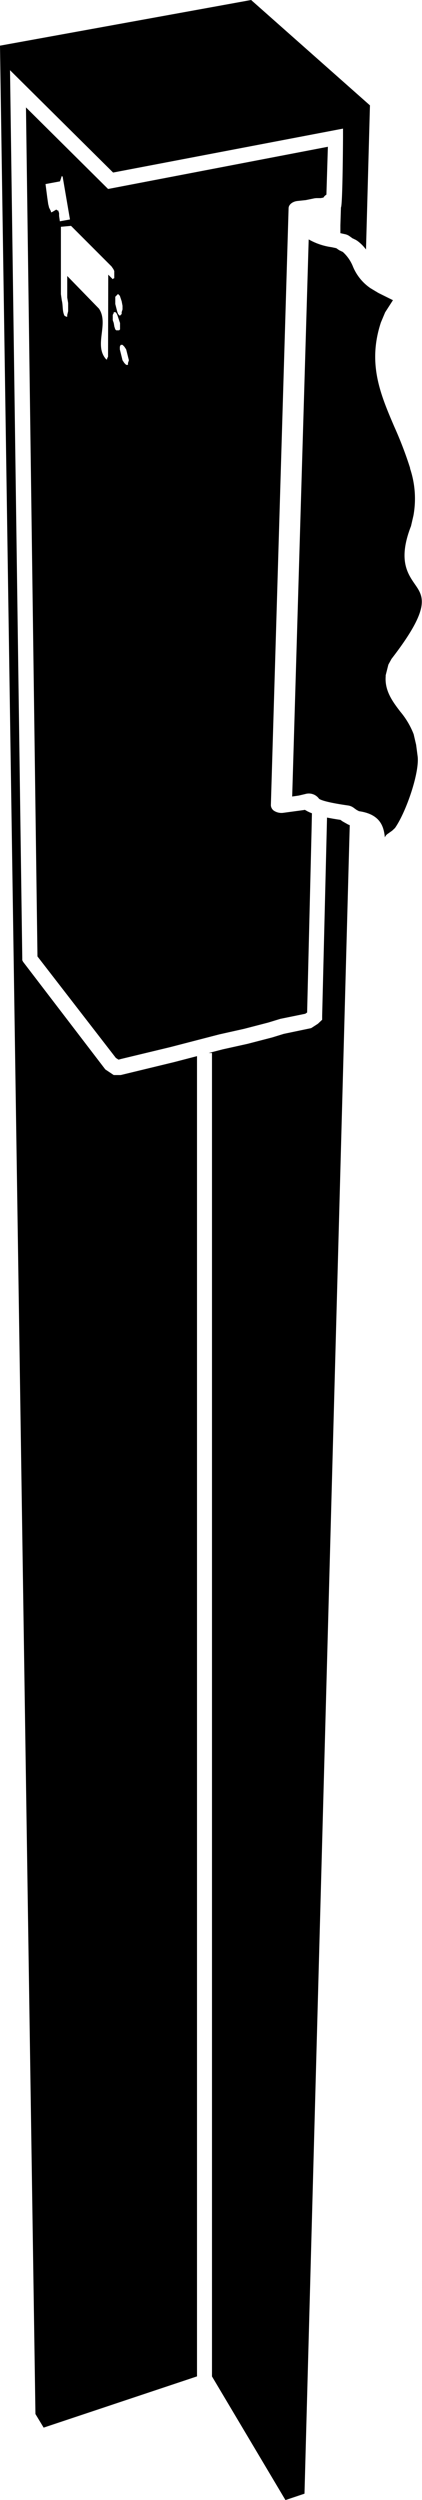 <svg id="Vrstva_1" data-name="Vrstva 1" xmlns="http://www.w3.org/2000/svg" viewBox="0 0 83.35 492.78"><defs><style>.cls-1{fill:none;}</style></defs><polyline class="cls-1" points="4.33 16.05 26.17 37.53 77.38 27.87"/><polyline class="cls-1" points="76.46 65.89 75.92 70.37 75.56 74.67 75.56 83.62"/><polyline class="cls-1" points="66.25 27.17 67.86 26.86 67.15 53.72"/><polyline class="cls-1" points="74.61 170.53 74.49 170.65 73.59 171.36"/><line class="cls-1" x1="21.85" y1="35.63" x2="21.85" y2="30.44"/><line class="cls-1" x1="41.36" y1="467.44" x2="44.59" y2="205.21"/><path class="cls-1" d="M401.44,119.58l.35,3.58c.28,11.5-6.53,9.19-2,20.41v1.61l-.18,1.61-.36,1.61c-3,8.35-7.14,18.7-1.79,27l1.61,3.22.72,1.61.54,1.61.18.9v2.5l-.18.9-.36.89c-.73,2.51-1.52,3.82-2,5.91" transform="translate(-323.54 -22.35)"/><path class="cls-1" d="M382.45,181.53l1.43.72.54.35c1.37,1.19,1.09,2.09,1.4,2.88" transform="translate(-323.54 -22.35)"/><path class="cls-1" d="M391.29,47.7l-45.41,8.66L325.52,36.19,328,211.28v.34l.16.31,16.24,21.21,1.66,1.11h1.35l10.58-2.56,9.62-2.5,4.88-1.08,4.9-1.27,2.27-.7L385,225l1.31-.87.84-.79v-.78l.9-36.53.06-2.54a21.14,21.14,0,0,1-3-.8l-.07,3.27-.88,36-.37.25-4.91,1-2.39.73-4.78,1.24-4.88,1.09-9.65,2.5-9.69,2.33-.53.14h-.07l-.5-.33-15.48-20L328.67,43.52,344.89,59.6l43.35-8.26L388,60.78a2.51,2.51,0,0,1,1.37-.39A2.44,2.44,0,0,1,391,61l.34-11.45Z" transform="translate(-323.54 -22.35)"/><path d="M405.73,169.16l-.49-2.1a15.79,15.79,0,0,0-2.62-4.42c-1.54-2-3.13-4.15-2.9-7a1.18,1.18,0,0,1,0-.2l.49-1.94a.94.94,0,0,1,.12-.3l.49-.89a1,1,0,0,1,.11-.17c7.72-10,6.27-12.16,4.58-14.6-1.5-2.17-3.37-4.88-.79-11.5l.48-2.07a18.74,18.74,0,0,0-.66-9.25.56.56,0,0,1,0-.12,75.85,75.85,0,0,0-3.13-8.16c-2.73-6.37-5.31-12.4-2.64-20.53l.79-1.88a.76.76,0,0,1,.09-.18l1.5-2.33-2.78-1.38-.15-.08-1.5-.9a9.6,9.6,0,0,1-3.47-4.27,7.73,7.73,0,0,0-2-2.88l-.57-.27a2.07,2.07,0,0,1-.32-.19l-.4-.28-.94-.2a12.64,12.64,0,0,1-4.51-1.53l-3.26,109.81,1.31-.19,1.27-.3a2.48,2.48,0,0,1,2.68.87c0,.06.48.63,5.74,1.38a2.42,2.42,0,0,1,1.07.41l.65.47.47.25c4.24.6,4.91,3.05,5.11,5.17a1.51,1.51,0,0,1,.59-.72l.86-.61.56-.53c2.23-3.19,4.94-11.14,4.45-14.26Z" transform="translate(-323.54 -22.35)"/><path d="M344.89,59.6,328.67,43.52l2.27,167.35,15.48,20,.5.33H347l.53-.14,9.69-2.33,9.65-2.5,4.88-1.09,4.78-1.24,2.39-.73,4.91-1,.37-.25.88-36,.07-3.27a6.93,6.93,0,0,1-1.39-.68h0l-.25.05-4,.54a2.72,2.72,0,0,1-1.73-.33,1.39,1.39,0,0,1-.74-1.18l3.5-117.64c0-.73.78-1.35,1.79-1.45l1.61-.17,1.61-.33a2.78,2.78,0,0,1,.58-.06h.74l.55-.1a1.64,1.64,0,0,1,.59-.58l.29-9.44Zm1.42,21.24.54-.54.36.35.36,1.08.17.89v.72l-.17.54v.36l-.36.35-.36-.35-.18-.54-.36-1.43ZM335.21,64.9v-.54l-.18-.53h-.18l-.18-.18-.89.53h-.18V64l-.36-.71-.18-.72-.18-1.25-.35-2.69,2.86-.53.36-1.08.17.18,1.44,8.41-2,.36Zm9.67,27.75-.18.36v.18h-.18c-2.53-2.78.59-7-1.43-10l-6.27-6.44V81l.18,1.08V83.7l-.18.72v.36h-.18l-.36-.19c-.47-.94-.27-2-.53-3l-.18-1.25V67.05l2-.18,8,8,.37.54.17.36v1.43H346l-.19.18-.89-.89Zm1.61-5.19-.18-.18-.18-.54L346,86l-.19-.54V84.42l.19-.36v-.18h.35l.18.18.18.36.54,1.61v1.25l-.18.18Zm2.33,6.45v.36h-.36l-.36-.36-.36-.54-.53-2.15v-.54l.17-.36h.36l.36.36.36.54.54,2.15Z" transform="translate(-323.54 -22.35)"/><path d="M391.3,184.31l-.22-.14-.3-.22c-1-.14-1.87-.3-2.65-.45l-.06,2.54-.9,36.53v.78l-.84.79L385,225l-5.41,1.13-2.27.7-4.9,1.27-4.88,1.08-2.78.72h.65V490.76l14.51,24.37,3.76-1.26L392.48,190l.14-5-.32-.13Z" transform="translate(-323.54 -22.35)"/><path d="M373.14,22.35l-49.6,9,7,466.82,1.62,2.68,30.29-10.1V230.52l-4.49,1.17-10.58,2.56H346l-1.66-1.11-16.24-21.21-.16-.31v-.34L325.52,36.19l20.36,20.17,45.41-8.66v1.81s-.07,13.45-.41,13.73l-.11,3.53,0,1.54,1,.22a2.28,2.28,0,0,1,.79.36l.6.43.57.27.31.18a7.89,7.89,0,0,1,1.79,1.76l.78-28.41Z" transform="translate(-323.54 -22.35)"/></svg>